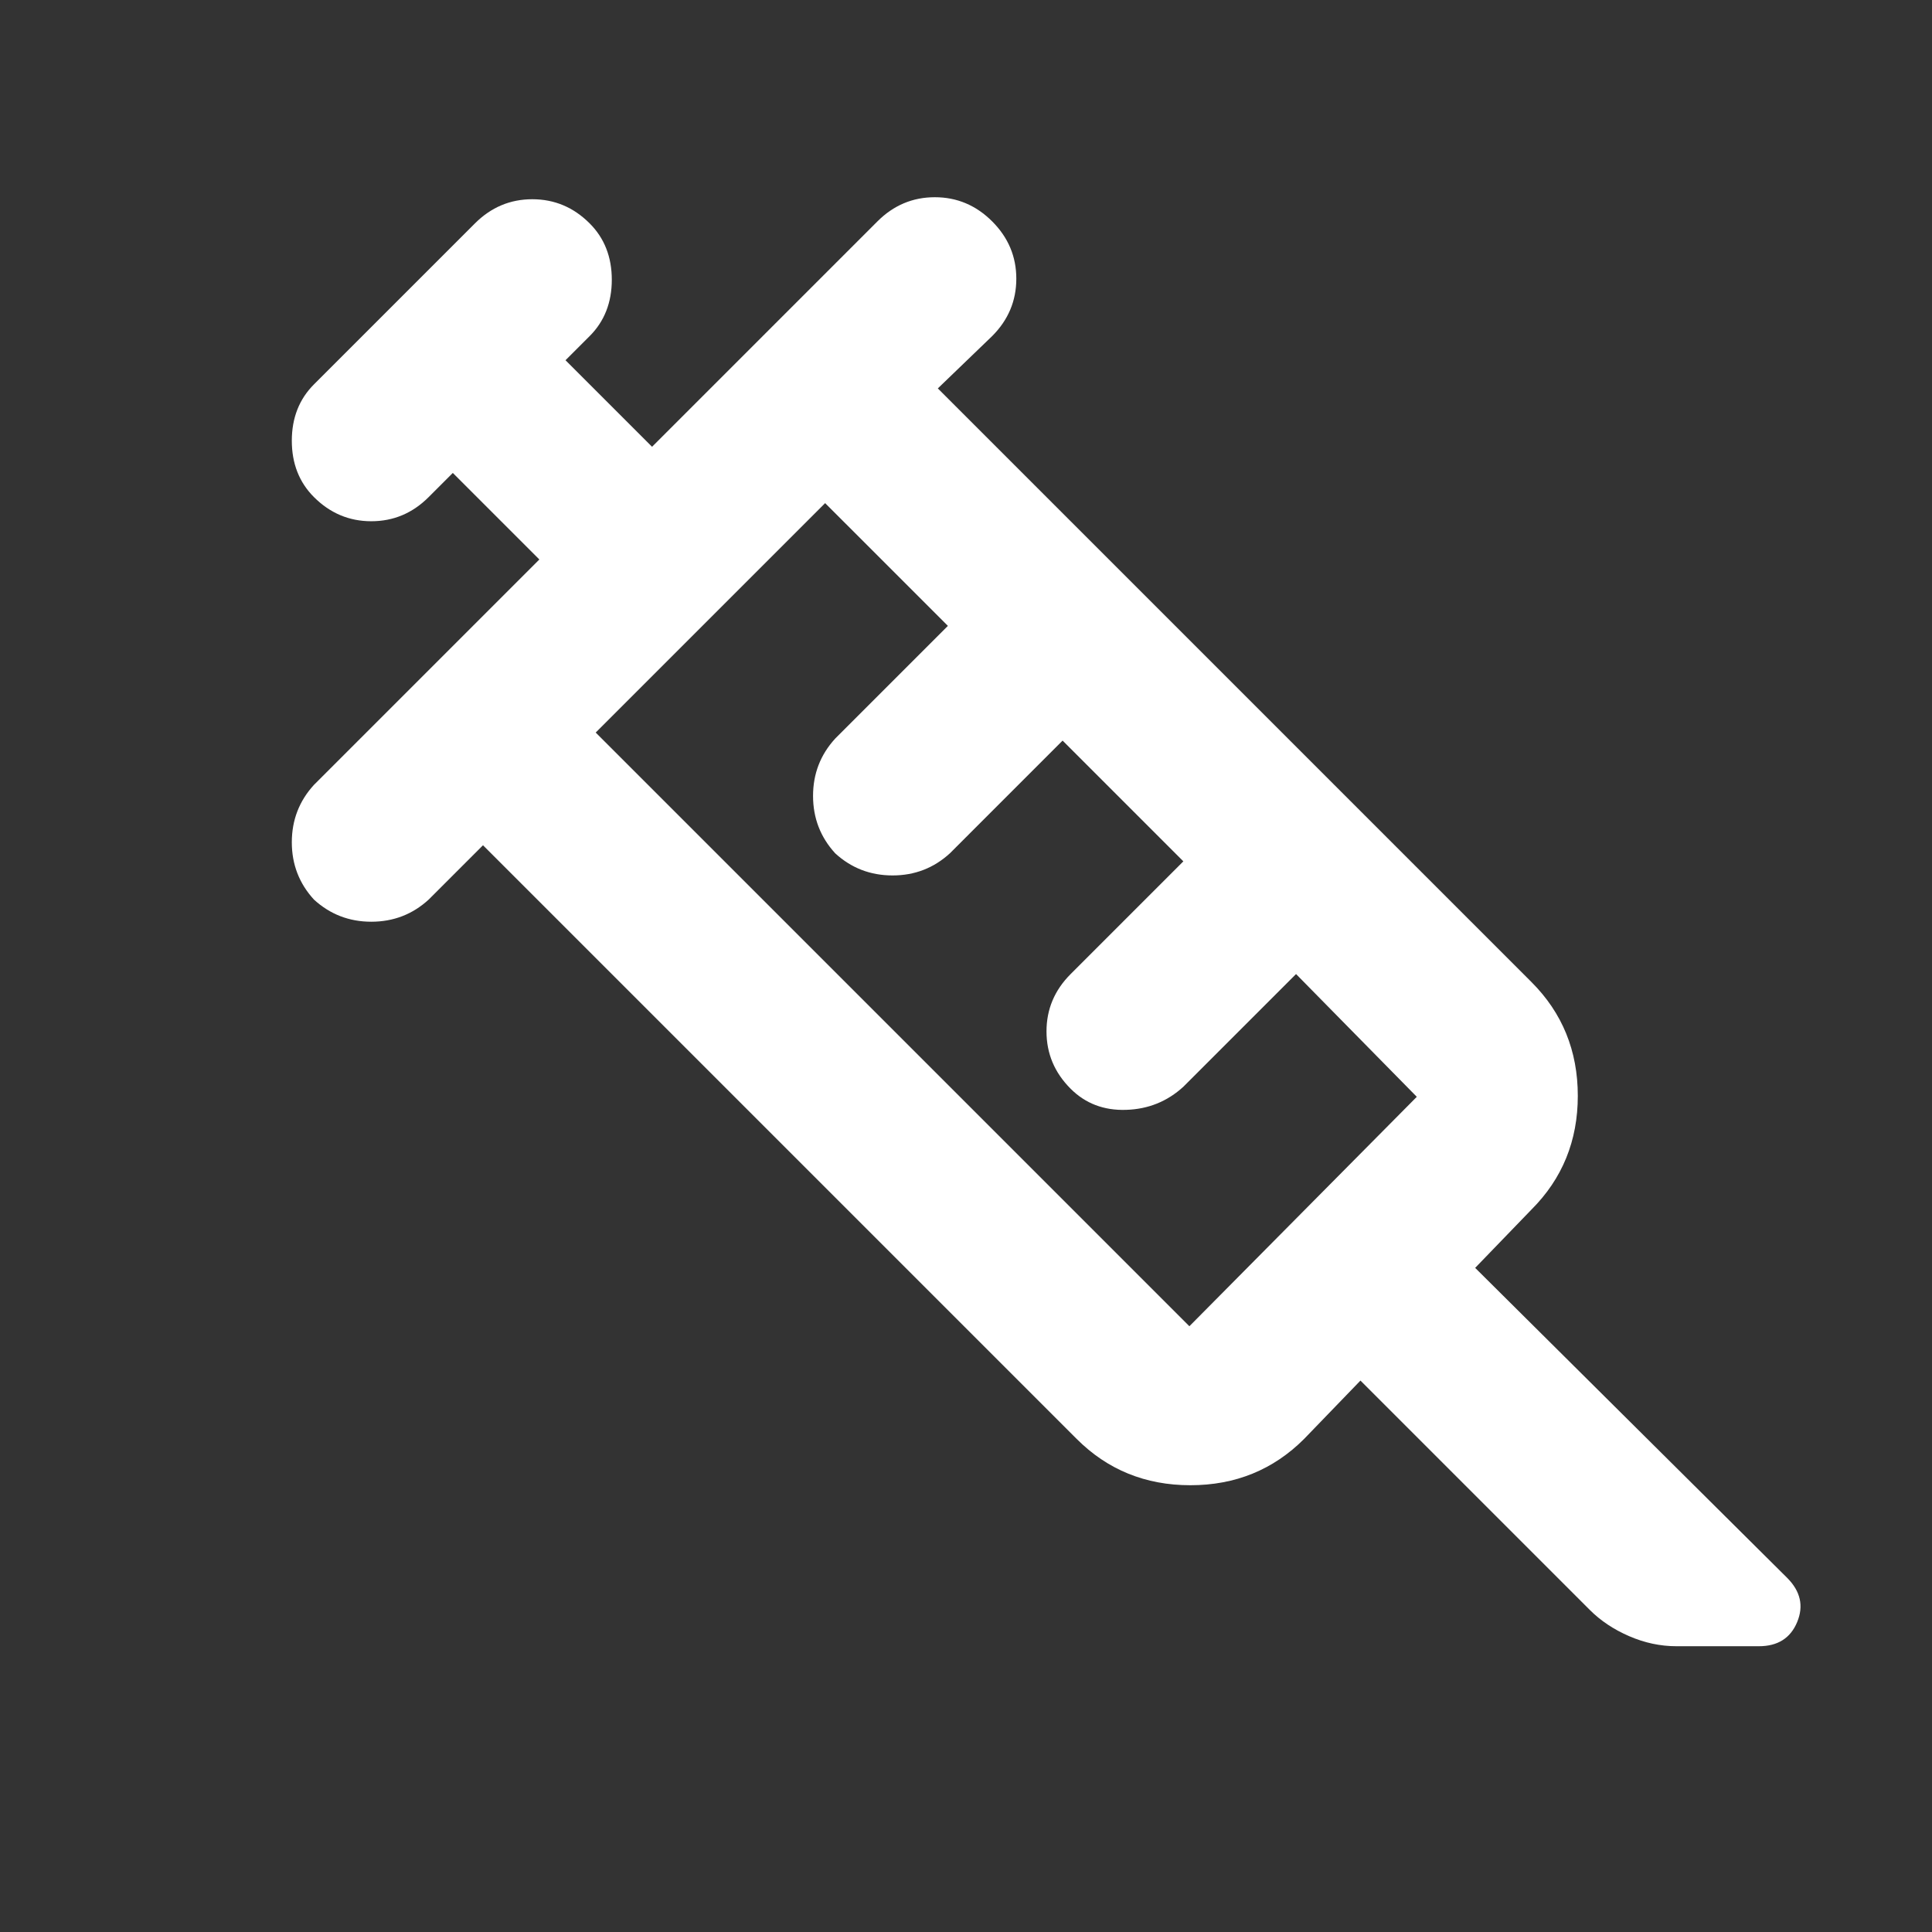 <?xml version="1.0" encoding="UTF-8"?> <svg xmlns="http://www.w3.org/2000/svg" width="24" height="24" viewBox="0 0 24 24" fill="none"><rect x="0" y="0" width="24" height="24" fill="#333333" stroke="none"/> <mask id="mask0_28_24" style="mask-type:alpha" maskUnits="userSpaceOnUse" x="0" y="0" width="24" height="24"> <rect width="24" height="24" fill="#D9D9D9"></rect> </mask> <g mask="url(#mask0_28_24)"> <path d="M3.9 11.175C3.717 10.975 3.625 10.738 3.625 10.463C3.625 10.188 3.717 9.95 3.9 9.75L6.7 6.95L5.625 5.875L5.325 6.175C5.125 6.375 4.888 6.475 4.612 6.475C4.338 6.475 4.1 6.375 3.9 6.175C3.717 5.992 3.625 5.758 3.625 5.475C3.625 5.192 3.717 4.958 3.9 4.775L5.9 2.775C6.1 2.575 6.338 2.475 6.612 2.475C6.888 2.475 7.125 2.575 7.325 2.775C7.508 2.958 7.6 3.192 7.6 3.475C7.6 3.758 7.508 3.992 7.325 4.175L7.025 4.475L8.1 5.55L10.9 2.75C11.1 2.55 11.338 2.45 11.613 2.45C11.887 2.45 12.125 2.55 12.325 2.75C12.525 2.95 12.625 3.187 12.625 3.462C12.625 3.737 12.525 3.975 12.325 4.175L11.65 4.825L19.025 12.2C19.408 12.583 19.6 13.054 19.6 13.613C19.6 14.171 19.408 14.642 19.025 15.025L18.325 15.75L22.2 19.6C22.367 19.767 22.408 19.95 22.325 20.15C22.242 20.35 22.083 20.45 21.85 20.45H20.825C20.625 20.45 20.429 20.408 20.238 20.325C20.046 20.242 19.883 20.133 19.75 20L16.9 17.15L16.2 17.875C15.817 18.258 15.346 18.45 14.787 18.45C14.229 18.45 13.758 18.258 13.375 17.875L6 10.5L5.325 11.175C5.125 11.358 4.888 11.45 4.612 11.45C4.338 11.45 4.1 11.358 3.9 11.175ZM7.4 9.1L14.775 16.475L17.6 13.625L16.1 12.1L14.7 13.5C14.5 13.683 14.262 13.779 13.988 13.787C13.713 13.796 13.483 13.708 13.3 13.525C13.1 13.325 13 13.088 13 12.812C13 12.537 13.1 12.3 13.3 12.1L14.7 10.7L13.2 9.2L11.8 10.6C11.6 10.783 11.363 10.875 11.088 10.875C10.812 10.875 10.575 10.783 10.375 10.6C10.192 10.4 10.1 10.162 10.1 9.887C10.1 9.612 10.192 9.375 10.375 9.175L11.775 7.775L10.25 6.25L7.4 9.1Z" fill="white"></path> </g> </svg> 